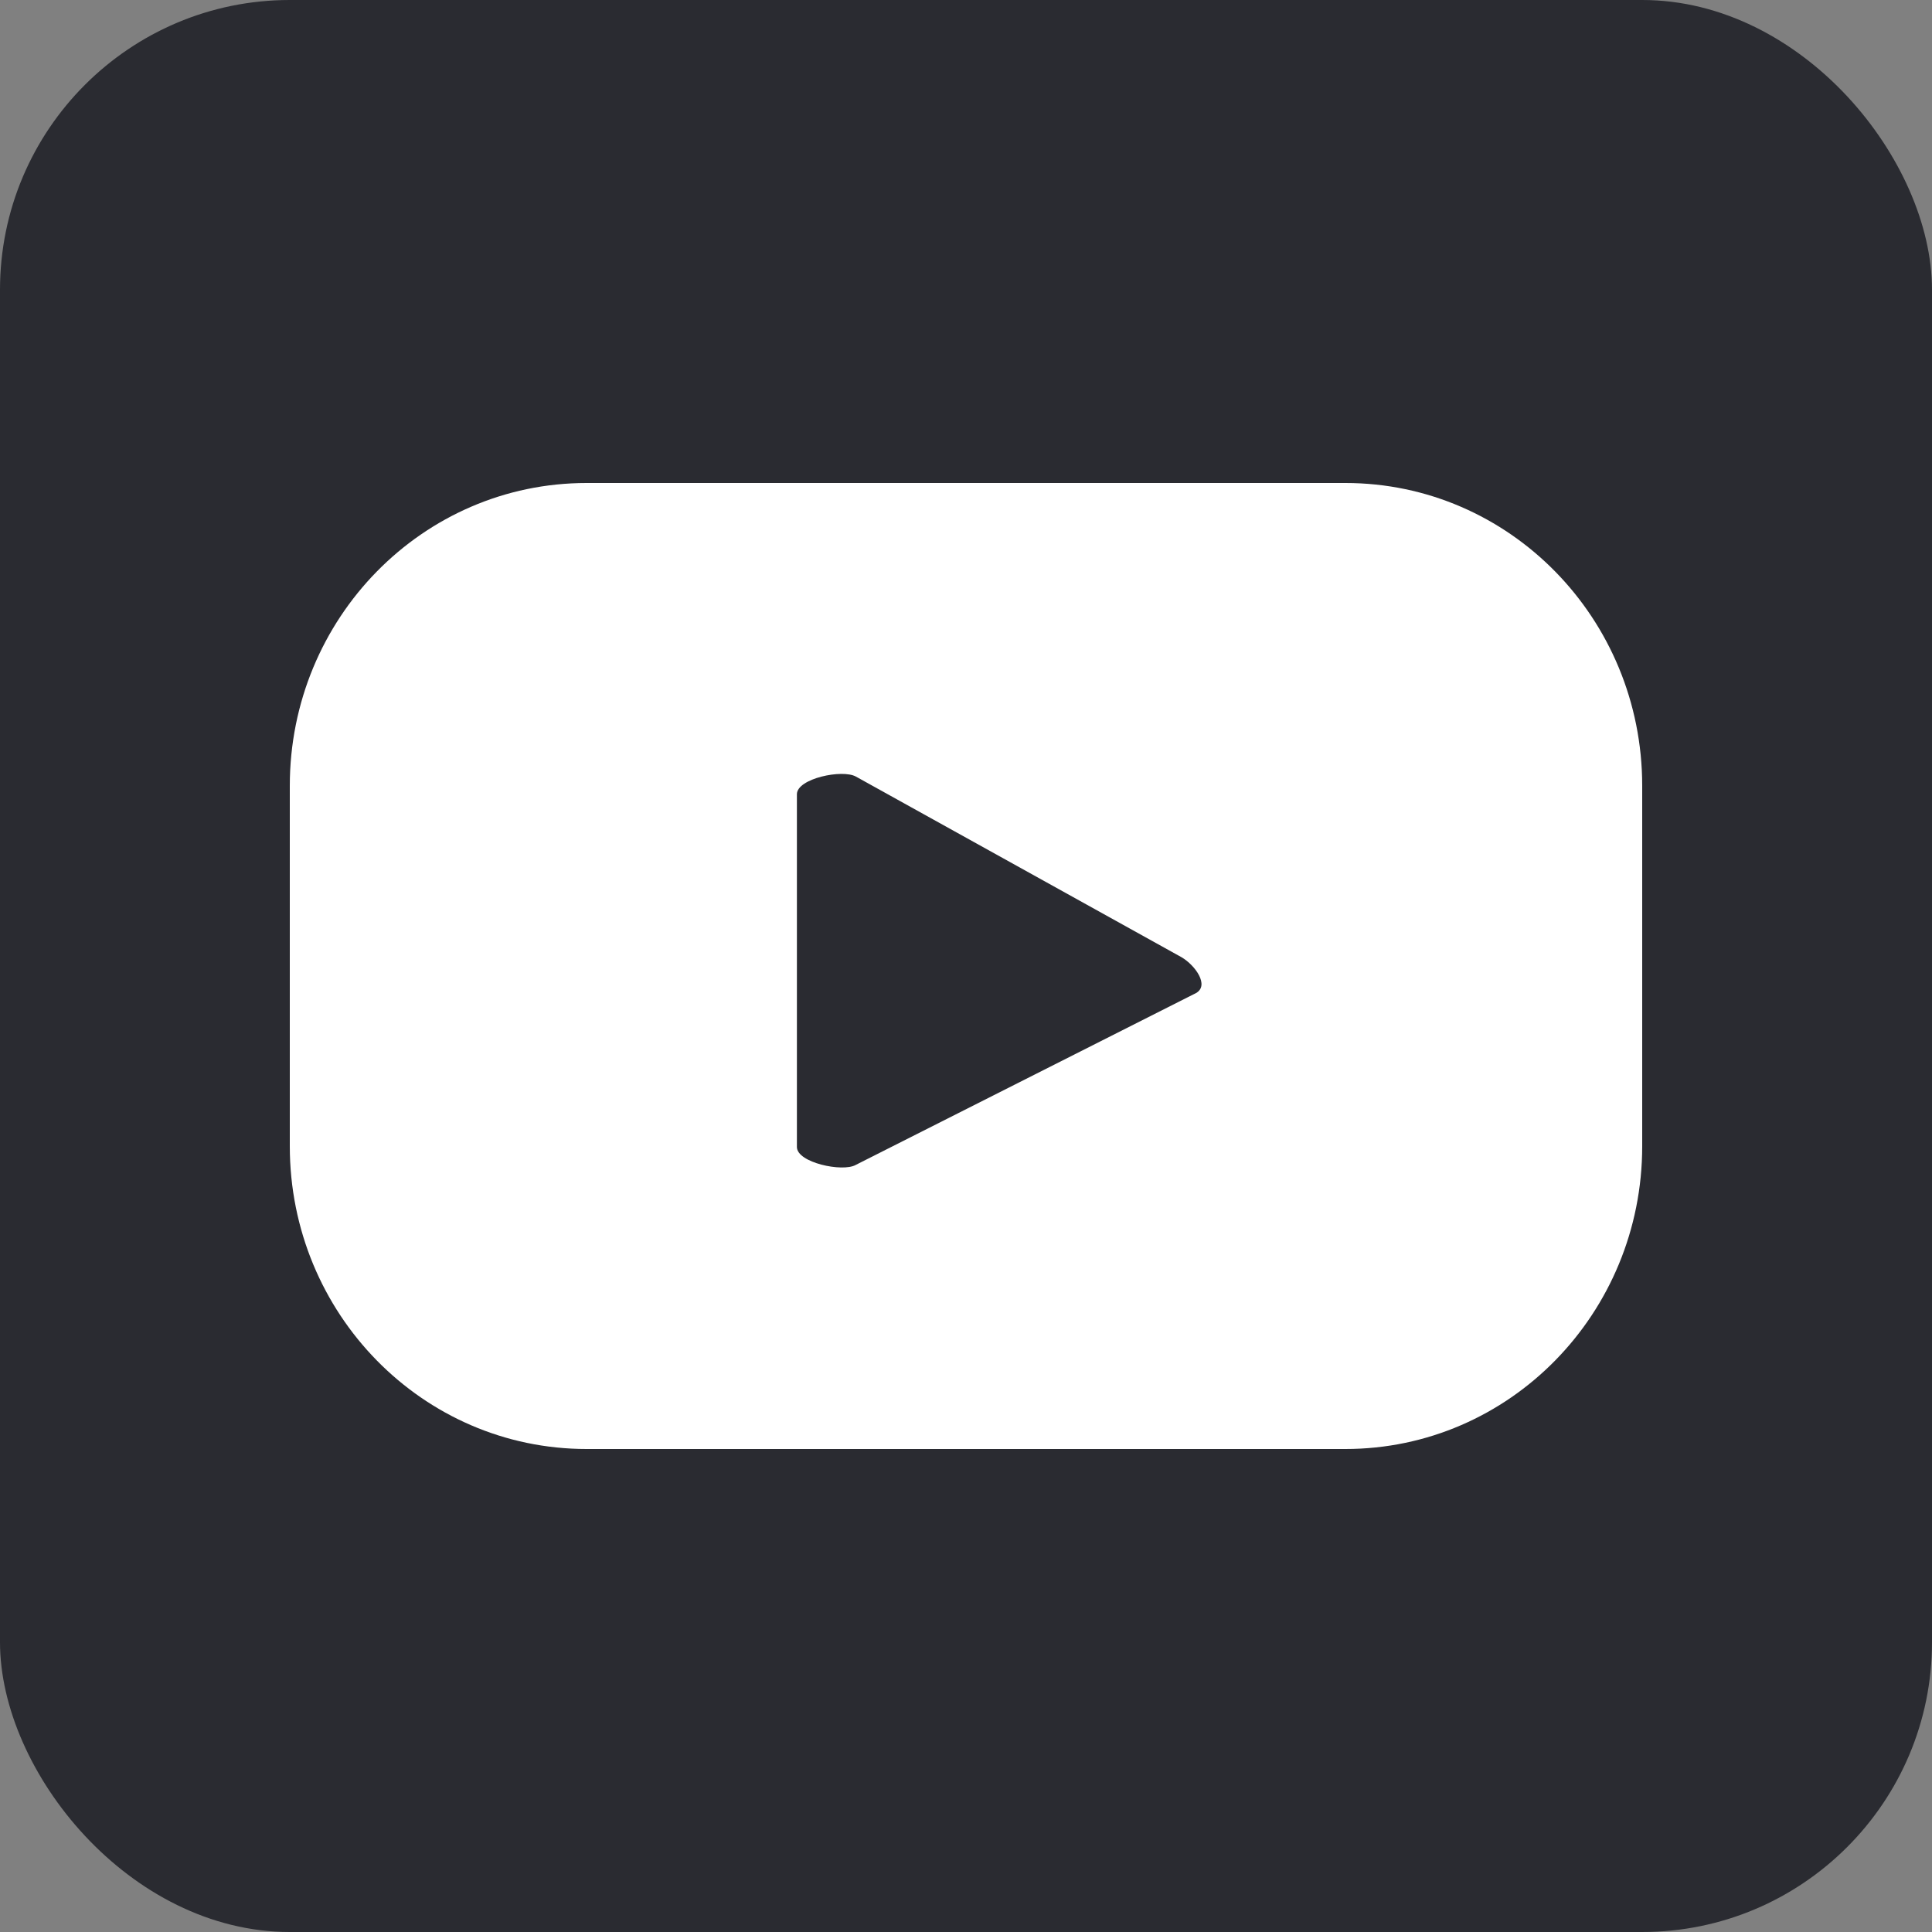 <?xml version="1.0" encoding="UTF-8"?> <svg xmlns="http://www.w3.org/2000/svg" width="40" height="40" viewBox="0 0 40 40" fill="none"><rect x="0" y="0" width="40" height="40" fill="#808080" stroke="none"/><rect width="40" height="40" rx="6" fill="#2A2B31"></rect><path d="M34 16.269C34 12.805 31.251 10 27.855 10H12.145C8.749 10 6 12.805 6 16.269V23.731C6 27.195 8.749 30 12.145 30H27.855C31.251 30 34 27.195 34 23.731V16.269ZM24.763 20.56L17.714 24.12C17.441 24.271 16.499 24.072 16.499 23.747V16.444C16.499 16.118 17.441 15.92 17.722 16.079L24.467 19.821C24.747 19.988 25.043 20.401 24.763 20.56Z" fill="white"></path></svg> 
